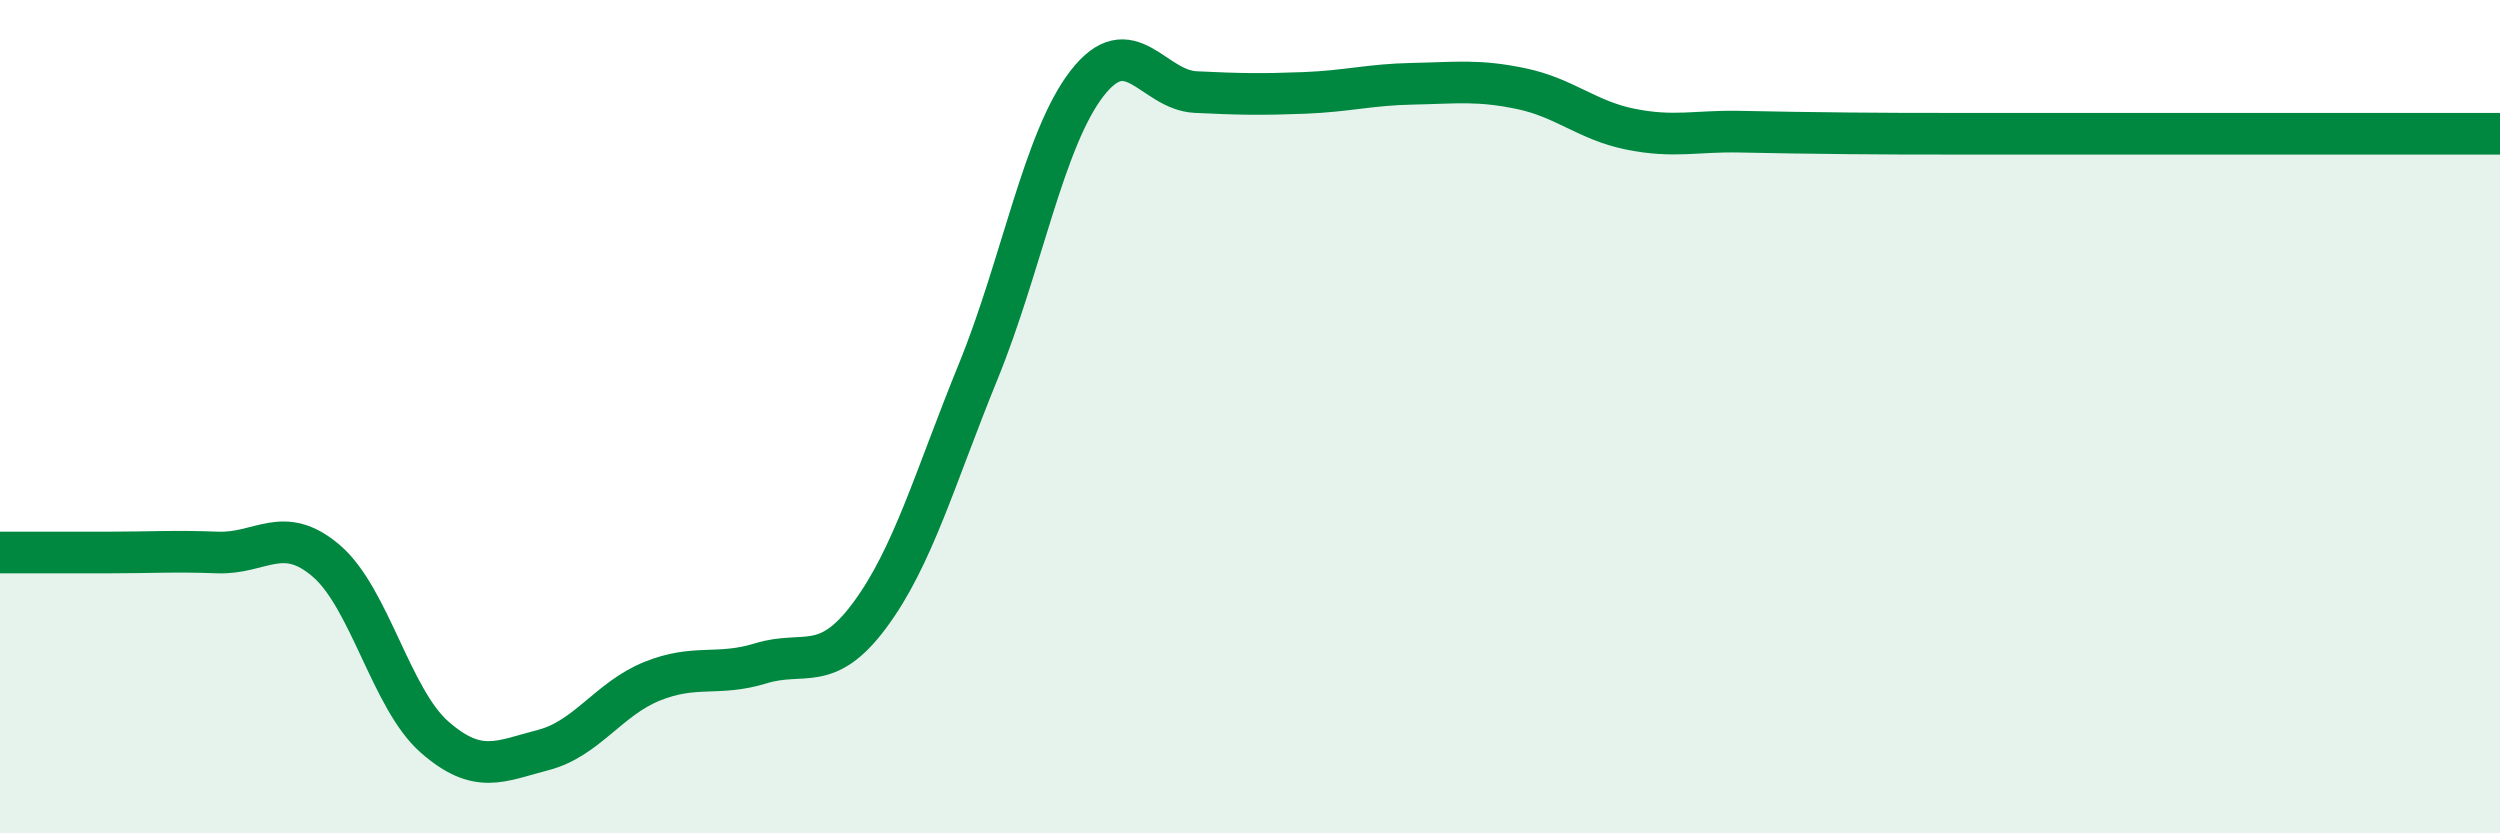 
    <svg width="60" height="20" viewBox="0 0 60 20" xmlns="http://www.w3.org/2000/svg">
      <path
        d="M 0,13.26 C 0.52,13.26 1.57,13.26 2.61,13.26 C 3.65,13.26 4.18,13.22 5.22,13.26 C 6.26,13.3 6.79,12.57 7.83,13.46 C 8.87,14.35 9.39,16.78 10.43,17.69 C 11.47,18.6 12,18.27 13.04,18 C 14.08,17.73 14.61,16.77 15.65,16.35 C 16.69,15.93 17.22,16.24 18.26,15.92 C 19.3,15.6 19.83,16.17 20.87,14.77 C 21.91,13.37 22.44,11.46 23.48,8.91 C 24.52,6.36 25.05,3.34 26.09,2 C 27.13,0.66 27.66,2.16 28.7,2.21 C 29.74,2.26 30.26,2.27 31.3,2.23 C 32.34,2.19 32.87,2.03 33.91,2.01 C 34.95,1.99 35.48,1.91 36.52,2.13 C 37.56,2.35 38.09,2.89 39.13,3.1 C 40.17,3.31 40.7,3.14 41.74,3.16 C 42.78,3.18 43.31,3.19 44.35,3.2 C 45.39,3.21 45.92,3.21 46.96,3.21 C 48,3.21 48.53,3.21 49.57,3.21 C 50.61,3.21 51.13,3.21 52.17,3.21 C 53.21,3.21 53.74,3.21 54.78,3.21 C 55.82,3.21 56.35,3.21 57.39,3.21 C 58.43,3.21 59.48,3.21 60,3.21L60 20L0 20Z"
        fill="#008740"
        opacity="0.1"
        stroke-linecap="round"
        stroke-linejoin="round"
      />
      <path
        d="M 0,13.26 C 0.52,13.26 1.57,13.26 2.61,13.26 C 3.65,13.26 4.18,13.22 5.22,13.26 C 6.26,13.3 6.79,12.57 7.83,13.46 C 8.87,14.35 9.39,16.78 10.43,17.69 C 11.47,18.6 12,18.27 13.04,18 C 14.08,17.73 14.61,16.77 15.65,16.35 C 16.69,15.93 17.22,16.24 18.26,15.92 C 19.3,15.6 19.83,16.17 20.87,14.77 C 21.91,13.37 22.44,11.46 23.48,8.91 C 24.52,6.36 25.05,3.34 26.09,2 C 27.13,0.66 27.66,2.16 28.7,2.21 C 29.74,2.26 30.26,2.27 31.3,2.23 C 32.34,2.19 32.87,2.03 33.91,2.01 C 34.95,1.99 35.48,1.91 36.52,2.13 C 37.56,2.35 38.09,2.89 39.13,3.1 C 40.17,3.31 40.7,3.14 41.74,3.16 C 42.78,3.18 43.31,3.19 44.35,3.2 C 45.39,3.21 45.92,3.21 46.96,3.21 C 48,3.21 48.53,3.21 49.57,3.21 C 50.61,3.21 51.13,3.21 52.17,3.21 C 53.21,3.21 53.74,3.21 54.78,3.21 C 55.82,3.21 56.35,3.21 57.39,3.21 C 58.43,3.21 59.48,3.21 60,3.21"
        stroke="#008740"
        stroke-width="1"
        fill="none"
        stroke-linecap="round"
        stroke-linejoin="round"
      />
    </svg>
  